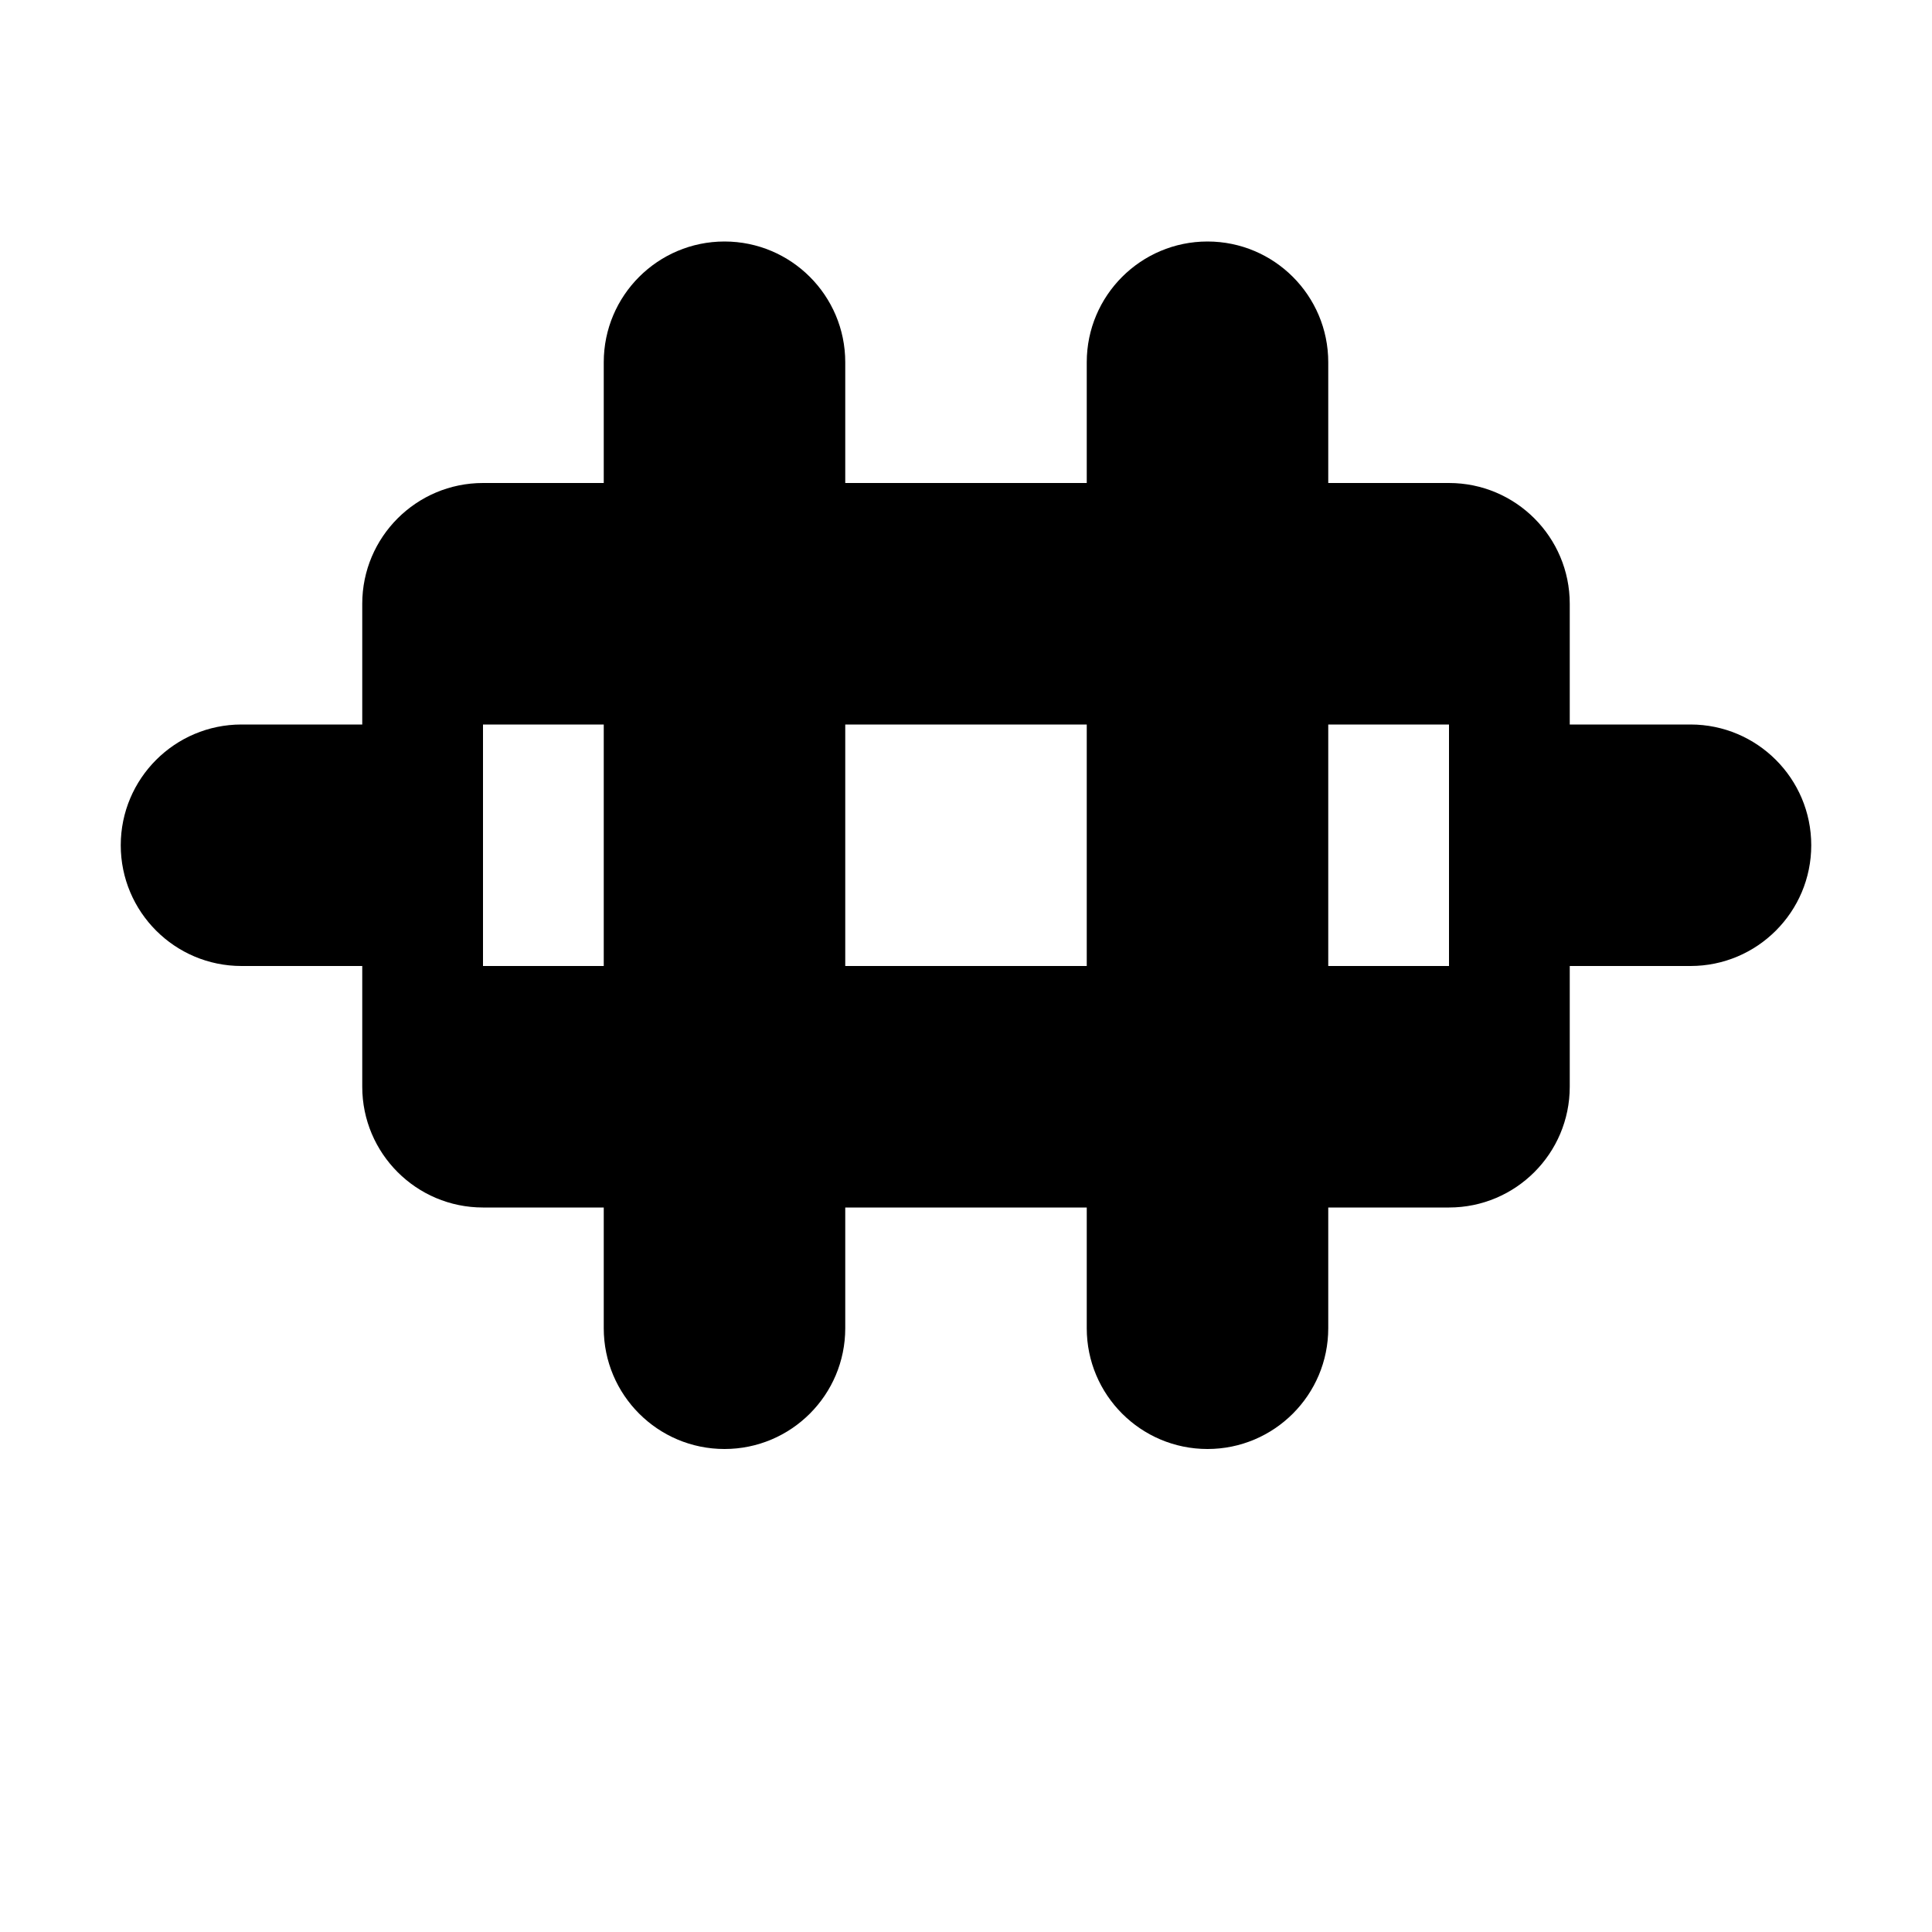 <svg xmlns="http://www.w3.org/2000/svg" viewBox="0 0 80 80" fill="none">
  <path d="M70 30H65V25C65 22.24 62.76 20 60 20H55V15C55 12.24 52.76 10 50 10C47.24 10 45 12.24 45 15V20H35V15C35 12.24 32.76 10 30 10C27.24 10 25 12.24 25 15V20H20C17.24 20 15 22.24 15 25V30H10C7.24 30 5 32.24 5 35C5 37.76 7.24 40 10 40H15V45C15 47.76 17.24 50 20 50H25V55C25 57.76 27.24 60 30 60C32.76 60 35 57.76 35 55V50H45V55C45 57.76 47.24 60 50 60C52.76 60 55 57.76 55 55V50H60C62.76 50 65 47.76 65 45V40H70C72.76 40 75 37.76 75 35C75 32.24 72.76 30 70 30ZM60 40H55V30H60V40ZM45 40H35V30H45V40ZM25 40H20V30H25V40Z" fill="#000000"/>
</svg>
